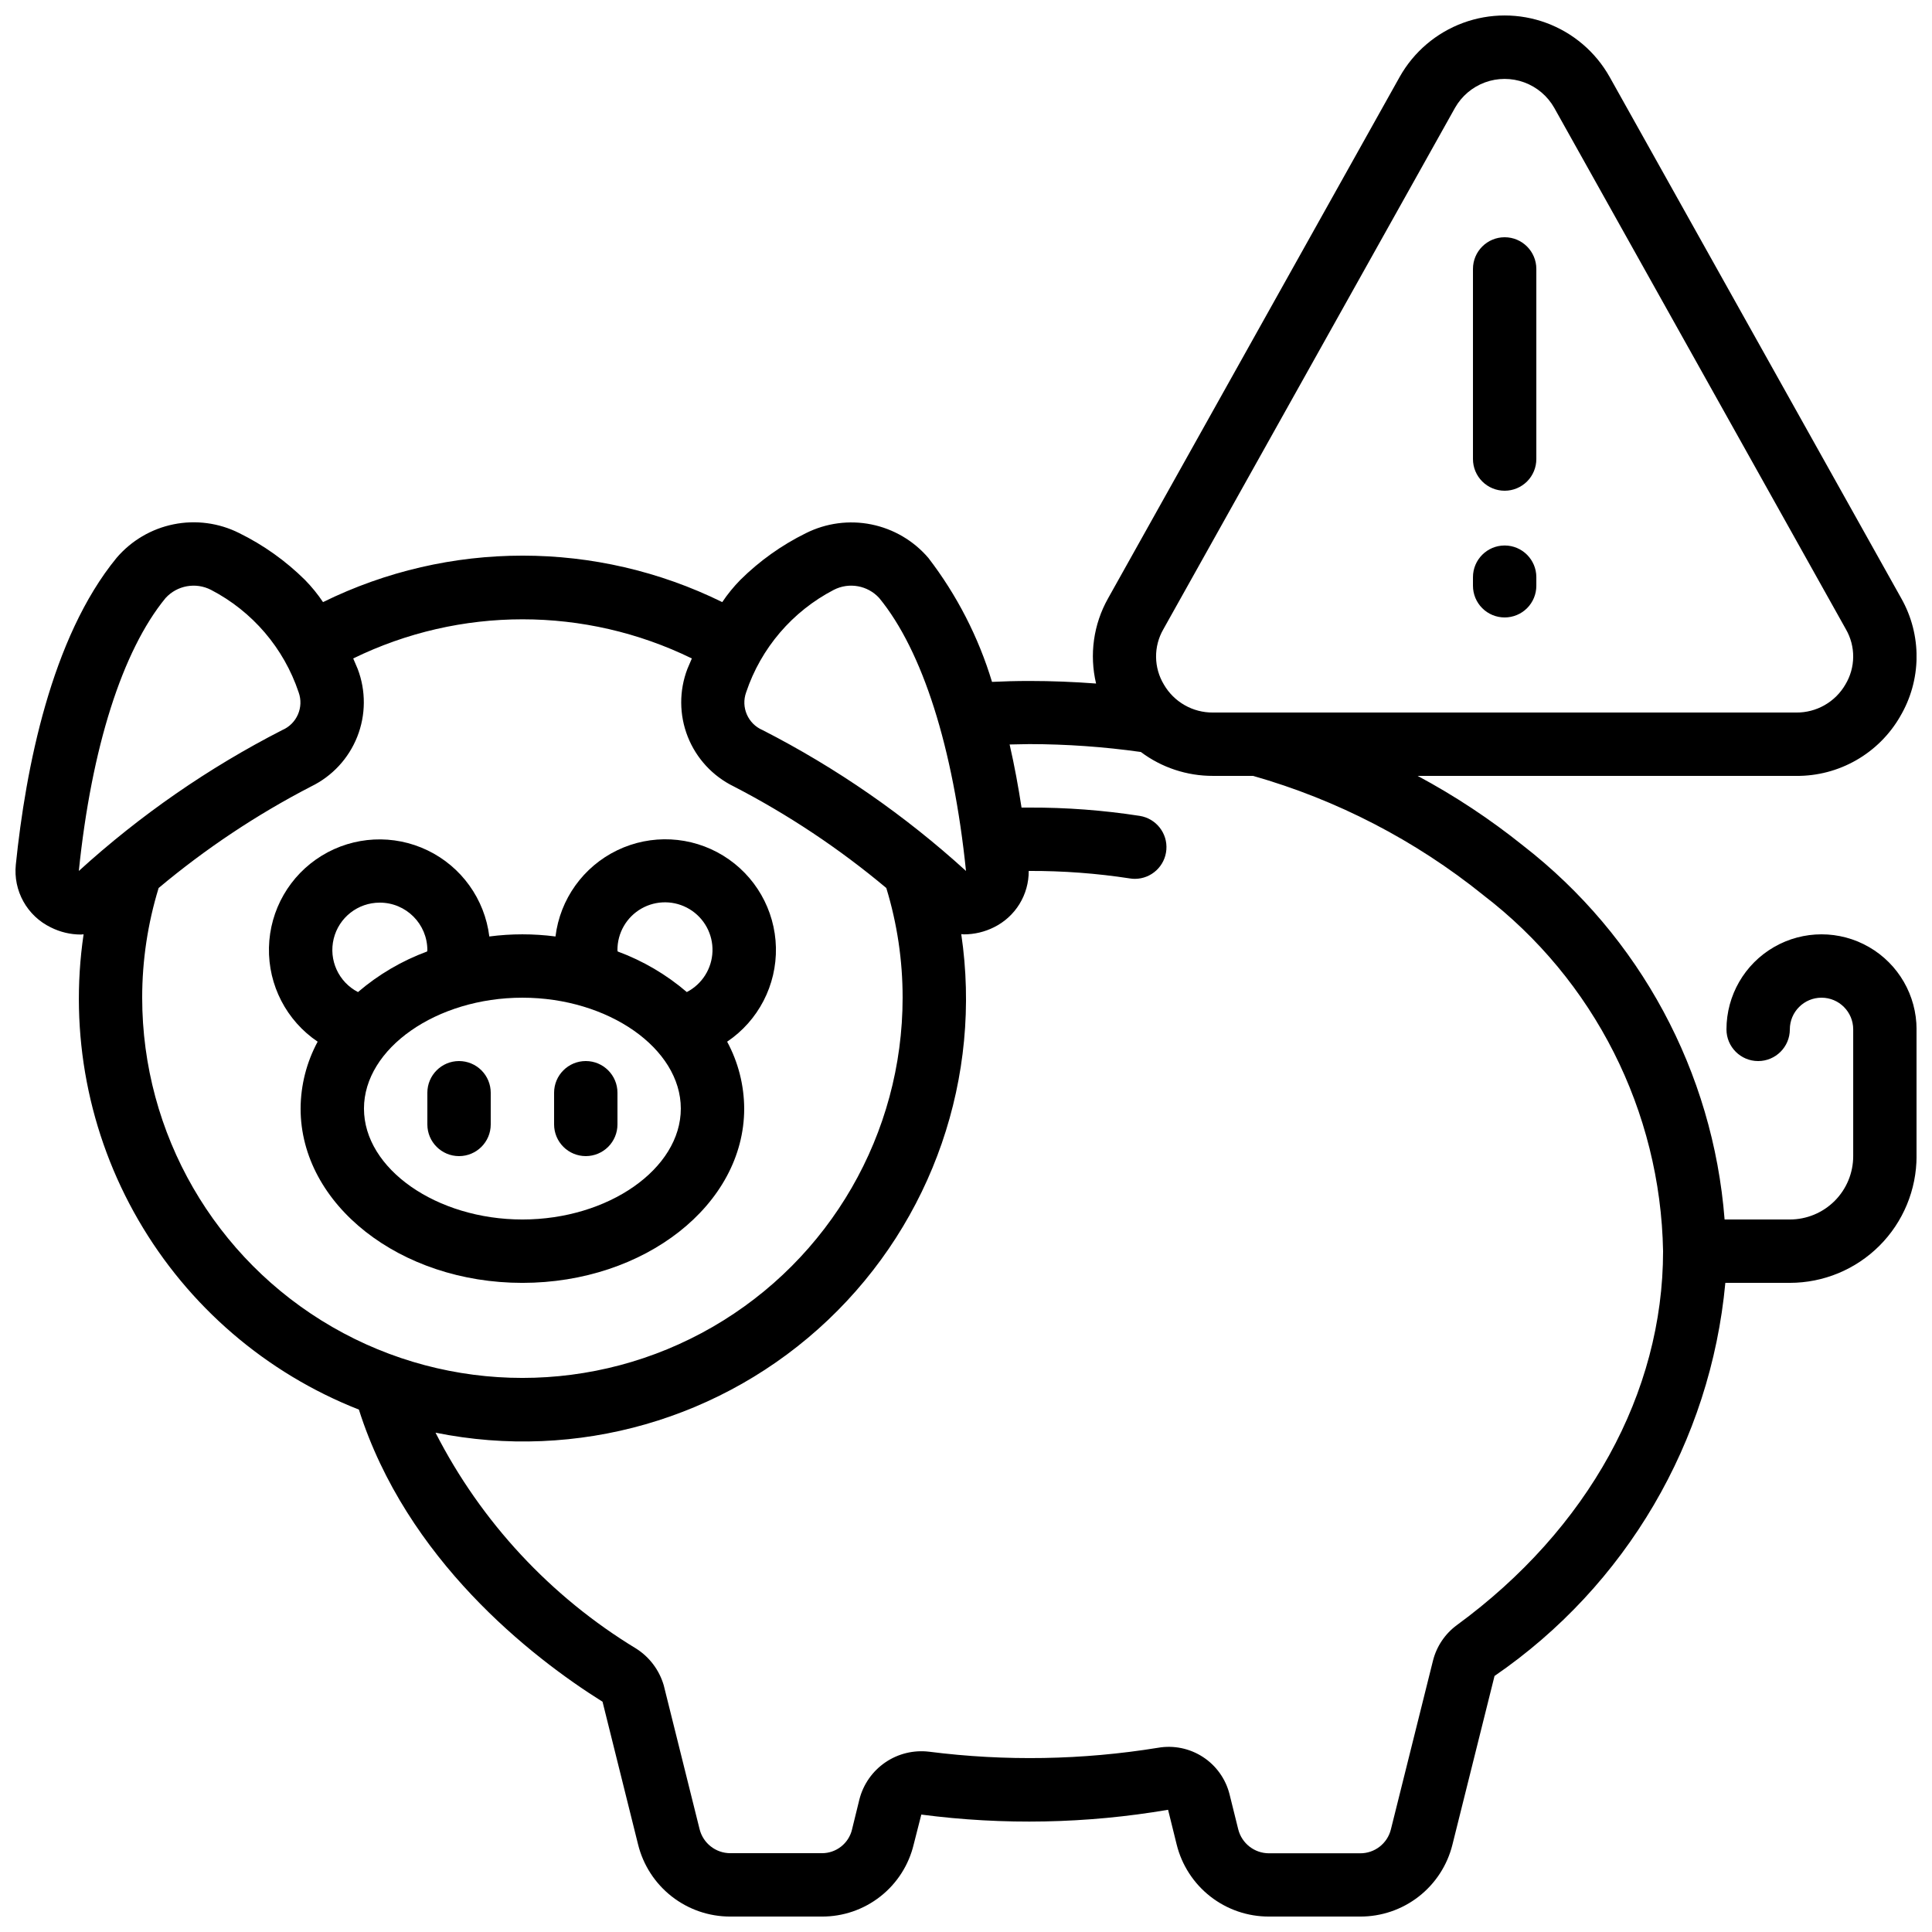 <?xml version="1.0" encoding="UTF-8"?>
<!-- Uploaded to: ICON Repo, www.svgrepo.com, Generator: ICON Repo Mixer Tools -->
<svg width="800px" height="800px" version="1.1" viewBox="144 144 512 512" xmlns="http://www.w3.org/2000/svg">
 <defs>
  <clipPath id="a">
   <path d="m148.09 148.09h503.81v503.81h-503.81z"/>
  </clipPath>
 </defs>
 <path d="m341.22 437.79c-0.027-6.195-1.578-12.285-4.519-17.734 8.273-5.578 13.141-14.977 12.926-24.949-0.219-9.973-5.488-19.152-13.996-24.367-8.504-5.211-19.078-5.742-28.062-1.406-8.984 4.336-15.148 12.941-16.359 22.844-5.82-0.762-11.715-0.762-17.535 0-1.219-9.895-7.383-18.492-16.363-22.82-8.98-4.332-19.543-3.801-28.047 1.41-8.5 5.207-13.77 14.379-13.988 24.348s4.641 19.363 12.906 24.941c-2.941 5.449-4.492 11.539-4.519 17.734 0 25.461 26.375 46.184 58.777 46.184 32.406-0.004 58.781-20.727 58.781-46.184zm-33.586-41.984h-0.004c-0.031-4.559 2.406-8.781 6.367-11.035 3.965-2.254 8.836-2.191 12.738 0.164 3.906 2.359 6.231 6.641 6.078 11.199-0.148 4.559-2.754 8.676-6.801 10.773-5.422-4.644-11.625-8.289-18.324-10.758 0-0.109-0.059-0.234-0.059-0.344zm-62.98-12.598c6.957 0 12.598 5.641 12.598 12.598 0 0.109-0.059 0.234-0.059 0.344-6.699 2.469-12.902 6.113-18.324 10.758-5.152-2.656-7.812-8.496-6.438-14.129 1.375-5.629 6.426-9.586 12.223-9.57zm-4.199 54.582c0-15.953 19.23-29.391 41.984-29.391s41.984 13.434 41.984 29.391c0 15.953-19.227 29.387-41.984 29.387-22.754 0-41.984-13.434-41.984-29.387z"/>
 <g clip-path="url(#a)">
  <path d="m647.53 333.91c2.812-4.731 4.324-10.125 4.383-15.629 0.055-5.504-1.344-10.926-4.055-15.715l-77.301-138.2c-3.719-6.609-9.668-11.68-16.785-14.301-7.117-2.621-14.934-2.621-22.051 0s-13.066 7.691-16.785 14.301l-77.301 138.23c-3.852 6.852-4.981 14.902-3.164 22.547-5.879-0.445-11.754-0.68-17.633-0.68-3.617 0-6.852 0.094-9.941 0.242h-0.004c-3.59-11.867-9.301-22.992-16.852-32.832-3.898-4.566-9.219-7.695-15.105-8.891-5.887-1.191-12.004-0.375-17.371 2.316-6.422 3.164-12.289 7.348-17.375 12.387-1.773 1.809-3.375 3.773-4.785 5.879-33.355-16.422-72.445-16.422-105.8 0-1.41-2.106-3.012-4.07-4.785-5.879-5.106-5.055-10.996-9.25-17.441-12.418-5.371-2.695-11.488-3.512-17.379-2.32-5.887 1.191-11.207 4.324-15.109 8.895-17.328 21.133-24.09 55.855-26.699 81.289-0.352 3.391 0.352 6.809 2.016 9.789 1.66 2.977 4.199 5.371 7.269 6.852 2.477 1.242 5.207 1.891 7.977 1.891 0.234 0 0.461-0.059 0.695-0.066h0.004c-3.859 26.148 1.254 52.836 14.504 75.707 13.246 22.875 33.852 40.586 58.453 50.254 12.594 39.641 45.543 65.496 64.57 77.418l9.406 37.785c1.34 5.469 4.481 10.328 8.91 13.801 4.434 3.473 9.902 5.356 15.535 5.344h24.266c5.625 0.027 11.094-1.852 15.516-5.332 4.422-3.477 7.535-8.348 8.836-13.82l2.008-7.875c21.738 2.848 43.781 2.418 65.395-1.27l2.266 9.16c1.344 5.473 4.484 10.332 8.918 13.801 4.438 3.473 9.91 5.352 15.543 5.336h24.184-0.004c5.621 0.02 11.082-1.848 15.512-5.297 4.434-3.453 7.578-8.293 8.934-13.746l11.16-44.715c34.848-23.918 57.258-62.09 61.168-104.18h17.09c8.906 0 17.449-3.535 23.75-9.836 6.297-6.297 9.836-14.84 9.836-23.75v-33.586c0-9-4.801-17.316-12.594-21.816-7.793-4.5-17.398-4.5-25.191 0-7.793 4.5-12.594 12.816-12.594 21.816 0 4.637 3.758 8.395 8.395 8.395s8.398-3.758 8.398-8.395 3.758-8.398 8.395-8.398c4.641 0 8.398 3.762 8.398 8.398v33.586c0 4.453-1.77 8.727-4.918 11.875-3.148 3.148-7.422 4.918-11.875 4.918h-17.289c-3.043-39.078-22.434-75.055-53.402-99.082-8.727-7.004-18.078-13.188-27.938-18.473h100.36c5.559 0.039 11.027-1.395 15.855-4.156 4.828-2.758 8.836-6.746 11.625-11.555zm-195.23-23.148 77.301-138.2c1.77-3.109 4.582-5.492 7.941-6.727 3.359-1.23 7.043-1.23 10.402 0 3.359 1.234 6.172 3.617 7.941 6.727l77.301 138.2c1.289 2.231 1.957 4.769 1.93 7.344-0.023 2.578-0.742 5.102-2.074 7.309-1.316 2.273-3.215 4.156-5.5 5.457-2.281 1.305-4.867 1.977-7.496 1.957h-154.6c-2.629 0.02-5.219-0.652-7.5-1.957-2.285-1.301-4.18-3.184-5.5-5.457-1.332-2.207-2.051-4.731-2.074-7.309-0.027-2.574 0.641-5.113 1.93-7.344zm-287.41 64.051c3.359-32.672 11.52-58.348 22.98-72.32l0.004-0.004c3.066-3.363 8.008-4.25 12.055-2.164 10.965 5.695 19.285 15.426 23.211 27.137 1.438 3.965-0.473 8.363-4.352 10.02-19.539 10-37.664 22.555-53.898 37.332zm181.2-37.332c-3.879-1.656-5.789-6.055-4.348-10.02 3.922-11.711 12.246-21.441 23.207-27.137 4.047-2.086 8.992-1.199 12.059 2.164 11.469 13.973 19.633 39.652 22.992 72.324-16.234-14.777-34.359-27.332-53.902-37.332zm-164.41 70.918c0-9.852 1.469-19.648 4.359-29.07 12.441-10.426 25.996-19.449 40.414-26.91 5.582-2.711 9.945-7.418 12.227-13.188 2.281-5.769 2.316-12.188 0.102-17.98-0.312-0.781-0.781-1.82-1.176-2.754 28.316-13.832 61.426-13.832 89.742 0-0.395 0.934-0.84 1.973-1.176 2.754-2.219 5.789-2.188 12.203 0.086 17.973 2.277 5.769 6.633 10.48 12.207 13.195 14.418 7.461 27.973 16.484 40.414 26.91 2.879 9.422 4.336 19.219 4.324 29.07 0 36-19.203 69.266-50.379 87.262-31.176 18-69.586 18-100.76 0-31.176-17.996-50.383-51.262-50.383-87.262zm355.33-27.246c29.484 22.543 47.055 57.316 47.723 94.422 0 37.574-19.891 73.656-54.629 99.082h-0.004c-3.141 2.309-5.383 5.637-6.34 9.414l-11.168 44.773v-0.004c-0.938 3.723-4.297 6.324-8.137 6.301h-24.18c-3.856-0.008-7.211-2.641-8.137-6.383l-2.293-9.238c-1.016-4.07-3.531-7.606-7.051-9.898-3.516-2.289-7.766-3.164-11.902-2.445-20.066 3.258-40.5 3.606-60.668 1.043-4.086-0.496-8.219 0.512-11.617 2.836-3.398 2.328-5.836 5.809-6.856 9.801l-1.957 7.969h0.004c-0.883 3.703-4.199 6.309-8.004 6.289h-24.266c-3.859-0.008-7.215-2.644-8.137-6.391l-9.496-38.113c-1.172-4-3.746-7.441-7.258-9.688-22.711-13.773-41.137-33.598-53.219-57.25 37.461 7.586 76.266-3.551 104-29.852 27.734-26.297 40.914-64.457 35.324-102.27 0.234 0 0.461 0.066 0.695 0.066h0.004c2.769 0 5.5-0.648 7.977-1.887 2.777-1.375 5.117-3.5 6.746-6.141 1.625-2.637 2.477-5.68 2.457-8.781h0.176c8.918-0.031 17.828 0.633 26.641 1.988 0.441 0.074 0.883 0.109 1.328 0.109 4.367-0.02 7.992-3.383 8.332-7.738 0.344-4.356-2.711-8.242-7.023-8.945-9.684-1.504-19.477-2.242-29.277-2.207h-2.082c-0.84-5.457-1.855-11.043-3.156-16.719 1.68 0 3.359-0.102 5.238-0.102 9.883 0.012 19.754 0.711 29.539 2.09 5.512 4.133 12.223 6.356 19.113 6.332h10.621c22.219 6.328 42.941 17.051 60.941 31.531z"/>
 </g>
 <path d="m265.65 425.19c-4.637 0-8.395 3.762-8.395 8.398v8.398c0 4.637 3.758 8.395 8.395 8.395 4.637 0 8.398-3.758 8.398-8.395v-8.398c0-2.227-0.887-4.363-2.461-5.938-1.574-1.574-3.711-2.461-5.938-2.461z"/>
 <path d="m299.24 450.38c2.227 0 4.359-0.883 5.938-2.457 1.574-1.578 2.457-3.711 2.457-5.938v-8.398c0-4.637-3.758-8.398-8.395-8.398-4.641 0-8.398 3.762-8.398 8.398v8.398c0 2.227 0.883 4.359 2.461 5.938 1.574 1.574 3.707 2.457 5.938 2.457z"/>
 <path d="m542.75 274.05c2.227 0 4.359-0.887 5.938-2.461 1.574-1.574 2.457-3.711 2.457-5.938v-50.379c0-4.637-3.758-8.398-8.395-8.398-4.641 0-8.398 3.762-8.398 8.398v50.383-0.004c0 2.227 0.883 4.363 2.461 5.938 1.574 1.574 3.707 2.461 5.938 2.461z"/>
 <path d="m542.75 307.63c2.227 0 4.359-0.883 5.938-2.457 1.574-1.578 2.457-3.711 2.457-5.938v-2.277c0-4.637-3.758-8.398-8.395-8.398-4.641 0-8.398 3.762-8.398 8.398v2.277c0 2.227 0.883 4.359 2.461 5.938 1.574 1.574 3.707 2.457 5.938 2.457z"/>
</svg>